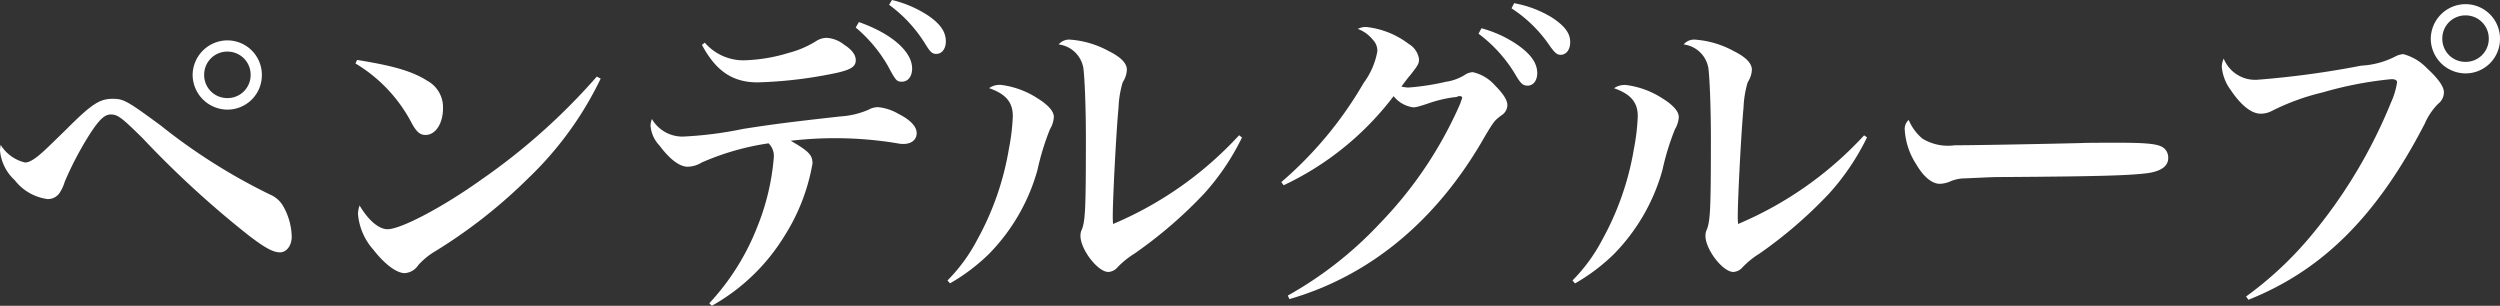 <svg xmlns="http://www.w3.org/2000/svg" width="187.2" height="22.896" viewBox="0 0 187.2 22.896">
  <rect x="0" y="0" width="187.2" height="22.896" fill="#333333" stroke="none"/>
  <path id="パス_457" data-name="パス 457" d="M1.2-10.224a2.963,2.963,0,0,0-.048.432,3.43,3.43,0,0,0,1.1,2.208A3.715,3.715,0,0,0,4.7-6.168a1.045,1.045,0,0,0,.912-.456A3.089,3.089,0,0,0,6-7.464a24.694,24.694,0,0,1,1.944-3.672C8.592-12.12,9-12.5,9.432-12.5c.528,0,.792.192,2.4,1.776a73.841,73.841,0,0,0,7.9,7.248c1.248.96,1.872,1.3,2.376,1.3s.888-.5.888-1.176a4.811,4.811,0,0,0-.624-2.256,2.039,2.039,0,0,0-.984-.888,43.839,43.839,0,0,1-8.208-5.184c-2.544-1.872-2.784-1.992-3.6-1.992-.96,0-1.56.384-3.408,2.232C4.656-9.96,4.632-9.936,4.224-9.576c-.552.48-.912.672-1.2.672A2.953,2.953,0,0,1,1.2-10.224Zm16.968-7.824a2.612,2.612,0,0,0-2.592,2.592,2.617,2.617,0,0,0,2.616,2.592,2.576,2.576,0,0,0,2.568-2.592A2.581,2.581,0,0,0,18.168-18.048Zm0,.84a1.731,1.731,0,0,1,1.752,1.752,1.726,1.726,0,0,1-1.752,1.728,1.721,1.721,0,0,1-1.728-1.728A1.726,1.726,0,0,1,18.168-17.208Zm9.6.888a11.26,11.26,0,0,1,4.248,4.536c.36.624.6.816,1.008.816.744,0,1.3-.864,1.3-1.992a2.254,2.254,0,0,0-1.176-2.064c-1.128-.72-2.568-1.128-5.256-1.56Zm18.072.984a47.146,47.146,0,0,1-8.664,7.728c-2.856,2.04-6,3.7-7.008,3.7-.648,0-1.44-.672-2.088-1.776a1.867,1.867,0,0,0-.12.648,4.578,4.578,0,0,0,1.152,2.664c.84,1.08,1.728,1.752,2.352,1.752a1.316,1.316,0,0,0,1.008-.6,5.431,5.431,0,0,1,1.3-1.056,38.619,38.619,0,0,0,6.96-5.472,25.682,25.682,0,0,0,5.4-7.44Zm7.872-2.376c1.056,1.968,2.3,2.808,4.176,2.808a32.719,32.719,0,0,0,5.952-.72c1.056-.24,1.392-.48,1.392-.936,0-.408-.288-.792-.888-1.176a2.284,2.284,0,0,0-1.272-.5,1.444,1.444,0,0,0-.768.216,7.316,7.316,0,0,1-2.112.912,12.355,12.355,0,0,1-3.336.552,3.82,3.82,0,0,1-2.928-1.32Zm.744,19.536A14.891,14.891,0,0,0,59.88-3.384a14.819,14.819,0,0,0,2.112-5.448c0-.624-.264-.912-1.632-1.7a28.711,28.711,0,0,1,3.48-.192,28.387,28.387,0,0,1,4.512.384,2.11,2.11,0,0,0,.432.048c.624,0,1.008-.312,1.008-.816,0-.48-.456-.984-1.368-1.44a3.666,3.666,0,0,0-1.536-.5,1.457,1.457,0,0,0-.7.192,6.2,6.2,0,0,1-2.088.5c-4.08.456-5.136.6-7.3.936a28.429,28.429,0,0,1-4.536.576,2.651,2.651,0,0,1-2.3-1.32,1.788,1.788,0,0,0-.1.48,2.422,2.422,0,0,0,.672,1.512c.792,1.056,1.512,1.584,2.112,1.584A2.054,2.054,0,0,0,53.688-8.9a19.444,19.444,0,0,1,5.016-1.44,1.333,1.333,0,0,1,.384,1.128A17.646,17.646,0,0,1,57.864-4.1a17.989,17.989,0,0,1-3.6,5.736ZM67.728-20.712a10.363,10.363,0,0,1,2.736,2.976c.36.576.5.7.792.7.432,0,.72-.384.72-.936,0-.7-.384-1.272-1.272-1.9a8.534,8.534,0,0,0-2.76-1.2Zm-2.5,1.7a10.793,10.793,0,0,1,2.4,2.856c.6,1.128.672,1.2,1.056,1.2.456,0,.768-.384.768-.984,0-1.272-1.536-2.616-3.984-3.48ZM72.288.144a14.366,14.366,0,0,0,2.9-2.184A14.532,14.532,0,0,0,78.84-8.352a18.978,18.978,0,0,1,.936-3.048,2.01,2.01,0,0,0,.288-.912c0-.432-.432-.912-1.248-1.416a6.5,6.5,0,0,0-2.688-.984,1.369,1.369,0,0,0-.912.24c1.248.432,1.776,1.056,1.776,2.088A15.714,15.714,0,0,1,76.7-9.936,21.274,21.274,0,0,1,74.328-3.12,12.612,12.612,0,0,1,72.1-.072ZM93.936-10.944A27.159,27.159,0,0,1,84.5-4.3c-.024-.24-.024-.48-.024-.576,0-1.344.264-6.432.432-8.136a7.609,7.609,0,0,1,.312-1.9,1.854,1.854,0,0,0,.312-.936c0-.48-.432-.936-1.344-1.392a7.114,7.114,0,0,0-2.9-.864,1.021,1.021,0,0,0-.864.36,2.141,2.141,0,0,1,1.848,1.752c.1.7.192,3,.192,5.256,0,5.28-.048,6.144-.288,6.816a1.079,1.079,0,0,0-.12.5c0,1.032,1.3,2.712,2.088,2.712a.99.99,0,0,0,.7-.36,6.307,6.307,0,0,1,1.248-1.008A33.254,33.254,0,0,0,91.32-6.576a18.043,18.043,0,0,0,2.832-4.2ZM97.272-7.2a22.164,22.164,0,0,0,8.232-6.672,2.276,2.276,0,0,0,1.488.84,2.521,2.521,0,0,0,.312-.048c.264-.072.576-.168.912-.288a9.846,9.846,0,0,1,1.7-.408c.192-.024.336-.024.384-.072a.181.181,0,0,1,.1-.024h.1c.048,0,.048,0,.072.024.024,0,.072.072.072.1,0,.048-.024.072-.048.144-.024.048-.048.144-.1.288a30.226,30.226,0,0,1-6,8.952,28.431,28.431,0,0,1-6.912,5.424l.12.264c6.072-1.752,11.088-5.928,14.64-12.192.672-1.128.744-1.2,1.224-1.56a.927.927,0,0,0,.456-.768c0-.384-.312-.864-.936-1.488a3.1,3.1,0,0,0-1.656-.984,1.16,1.16,0,0,0-.5.144,3.659,3.659,0,0,1-1.512.576,18.2,18.2,0,0,1-2.832.432,3.405,3.405,0,0,1-.5-.072c.36-.48.48-.648.672-.864.6-.768.648-.864.648-1.2a1.577,1.577,0,0,0-.768-1.128,6.379,6.379,0,0,0-3.192-1.272,1.359,1.359,0,0,0-.624.144,2.582,2.582,0,0,1,1.128.816,1.169,1.169,0,0,1,.336.864,5.644,5.644,0,0,1-1.032,2.376A28.7,28.7,0,0,1,97.1-7.44Zm17.064-13.248a10.125,10.125,0,0,1,2.88,2.832c.36.5.528.648.792.648.432,0,.72-.384.72-.96,0-.672-.432-1.224-1.392-1.848a8.183,8.183,0,0,0-2.808-1.056Zm-2.472,1.9A10.573,10.573,0,0,1,114.7-15.36c.336.552.5.7.84.7.432,0,.72-.384.72-.936,0-.768-.5-1.464-1.608-2.208a8.888,8.888,0,0,0-2.568-1.152Zm7.224,18.7a14.366,14.366,0,0,0,2.9-2.184,14.532,14.532,0,0,0,3.648-6.312,18.978,18.978,0,0,1,.936-3.048,2.01,2.01,0,0,0,.288-.912c0-.432-.432-.912-1.248-1.416a6.5,6.5,0,0,0-2.688-.984,1.369,1.369,0,0,0-.912.24c1.248.432,1.776,1.056,1.776,2.088a15.714,15.714,0,0,1-.288,2.448,21.274,21.274,0,0,1-2.376,6.816A12.612,12.612,0,0,1,118.9-.072Zm21.648-11.088A27.159,27.159,0,0,1,131.3-4.3c-.024-.24-.024-.48-.024-.576,0-1.344.264-6.432.432-8.136a7.608,7.608,0,0,1,.312-1.9,1.854,1.854,0,0,0,.312-.936c0-.48-.432-.936-1.344-1.392a7.115,7.115,0,0,0-2.9-.864,1.021,1.021,0,0,0-.864.36,2.141,2.141,0,0,1,1.848,1.752c.1.7.192,3,.192,5.256,0,5.28-.048,6.144-.288,6.816a1.079,1.079,0,0,0-.12.5c0,1.032,1.3,2.712,2.088,2.712a.99.99,0,0,0,.7-.36,6.307,6.307,0,0,1,1.248-1.008,33.254,33.254,0,0,0,5.232-4.512,18.043,18.043,0,0,0,2.832-4.2Zm3.336-1.152a.9.9,0,0,0-.288.792,5.274,5.274,0,0,0,.84,2.5c.552.96,1.2,1.488,1.776,1.488a2.154,2.154,0,0,0,.816-.192,2.8,2.8,0,0,1,1.056-.216c1.752-.072,1.872-.1,2.976-.1,7.248-.048,9.36-.12,10.7-.288,1.032-.144,1.56-.528,1.56-1.128a.94.94,0,0,0-.288-.72c-.384-.336-1.128-.432-3.528-.432-.72,0-2.28,0-2.688.024-4.152.1-8.544.168-9.5.168a3.664,3.664,0,0,1-2.4-.5A3.67,3.67,0,0,1,144.072-12.1Zm25.44,13.464c5.544-2.208,9.624-6.264,13.2-13.176A4.885,4.885,0,0,1,183.72-13.3a1.079,1.079,0,0,0,.432-.864c0-.432-.456-1.056-1.272-1.8a3.78,3.78,0,0,0-1.776-1.056,1.588,1.588,0,0,0-.528.144,6.272,6.272,0,0,1-2.616.72,68.672,68.672,0,0,1-7.776,1.056,2.535,2.535,0,0,1-2.52-1.584,1.494,1.494,0,0,0-.144.624,3.379,3.379,0,0,0,.648,1.7c.768,1.152,1.56,1.8,2.256,1.8a1.775,1.775,0,0,0,.864-.216A17.3,17.3,0,0,1,175.1-14.16a27.742,27.742,0,0,1,5.112-.984c.288,0,.432.072.432.24a5.689,5.689,0,0,1-.456,1.512,37.771,37.771,0,0,1-5.976,9.96,26.649,26.649,0,0,1-4.872,4.56ZM185.76-20.76a2.612,2.612,0,0,0-2.592,2.592,2.617,2.617,0,0,0,2.616,2.592,2.576,2.576,0,0,0,2.568-2.592A2.581,2.581,0,0,0,185.76-20.76Zm0,.84a1.731,1.731,0,0,1,1.752,1.752,1.726,1.726,0,0,1-1.752,1.728,1.721,1.721,0,0,1-1.728-1.728A1.726,1.726,0,0,1,185.76-19.92Z" transform="translate(-1.152 21.072)" fill="#fff"/>
</svg>
